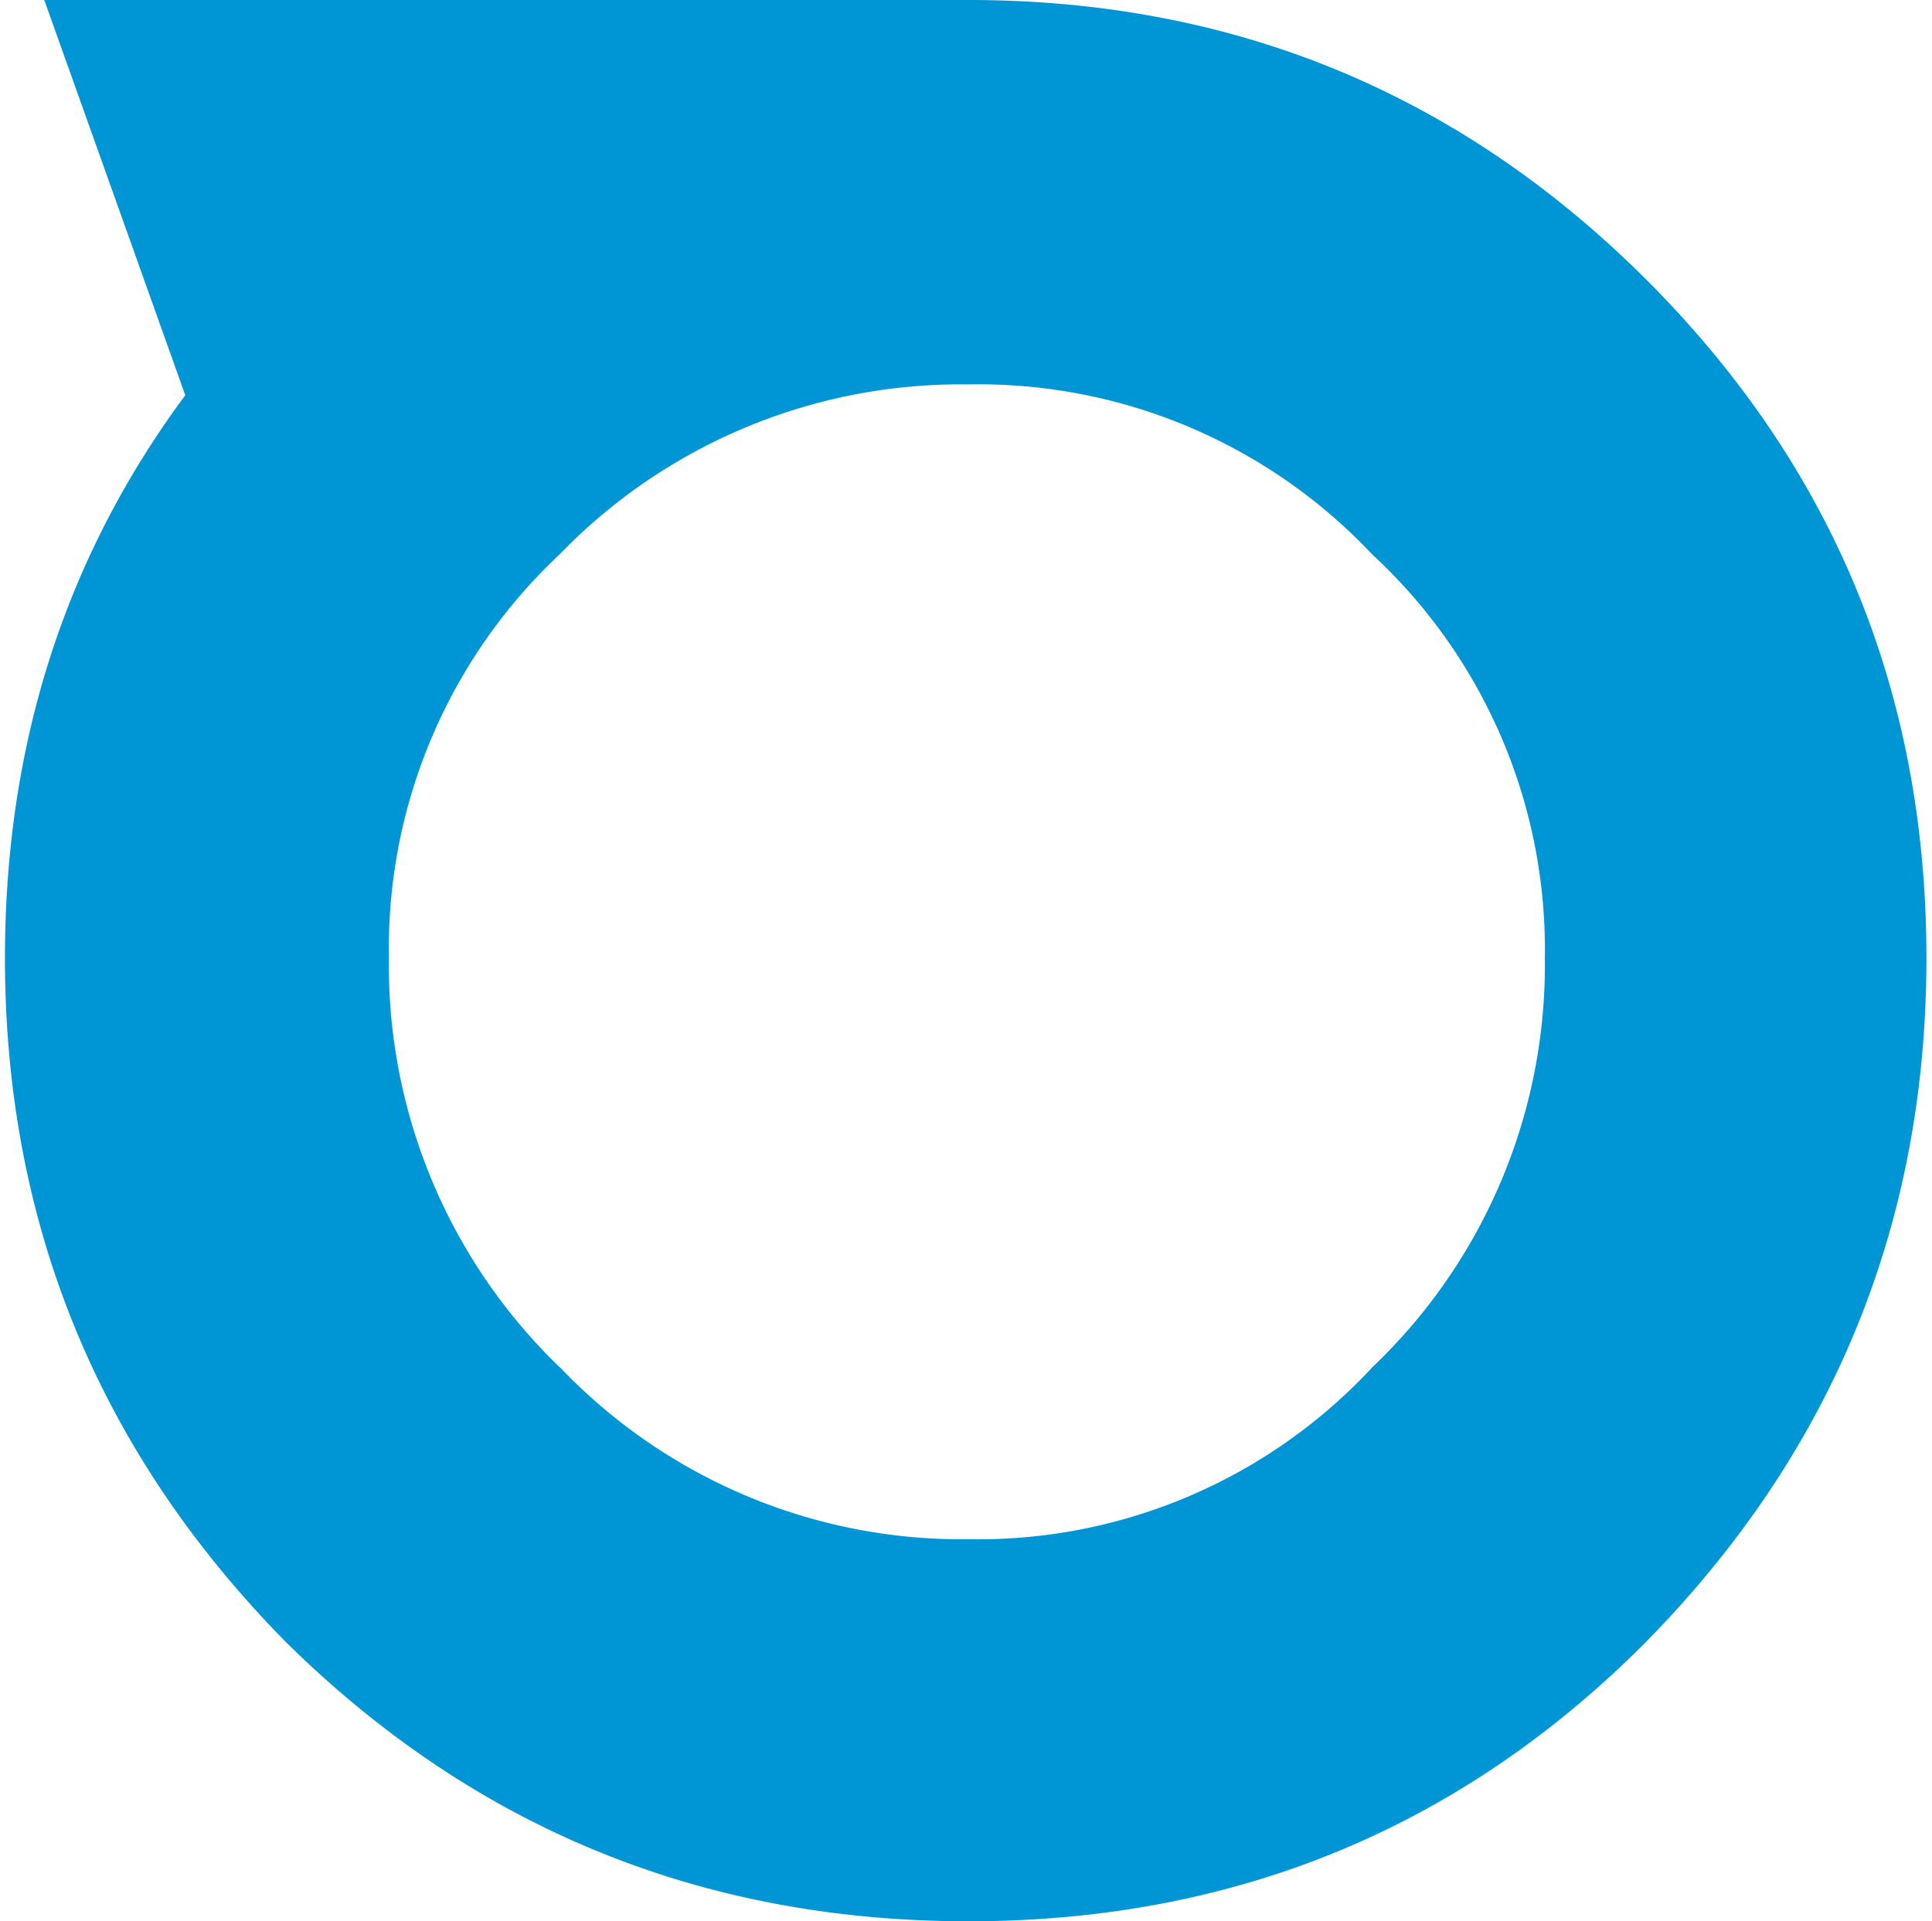 <svg id="Layer_1" data-name="Layer 1" xmlns="http://www.w3.org/2000/svg" viewBox="0 0 155.79 154.94"><defs><style>.cls-1{fill:#0096d6;}</style></defs><title>LOGO_VOILA</title><path class="cls-1" d="M23,22.57Q46,0,78.09,0t54.68,22.57q22.57,22.57,22.57,54.68t-22.57,55.12q-22.42,22.57-54.68,22.57T23,132.37Q.4,109.37.4,77.25T23,22.57Zm22.13,87.67a44.75,44.75,0,0,0,33,13.89,43.36,43.36,0,0,0,32.55-13.89,44.75,44.75,0,0,0,13.89-33A43.36,43.36,0,0,0,110.64,44.7,43.58,43.58,0,0,0,78.09,31a45,45,0,0,0-33,13.74A43.57,43.57,0,0,0,31.36,77.25,45,45,0,0,0,45.11,110.24Z"/><polygon class="cls-1" points="23.1 54.75 79.19 20.86 78.35 0 3.57 0 23.1 54.75"/></svg>